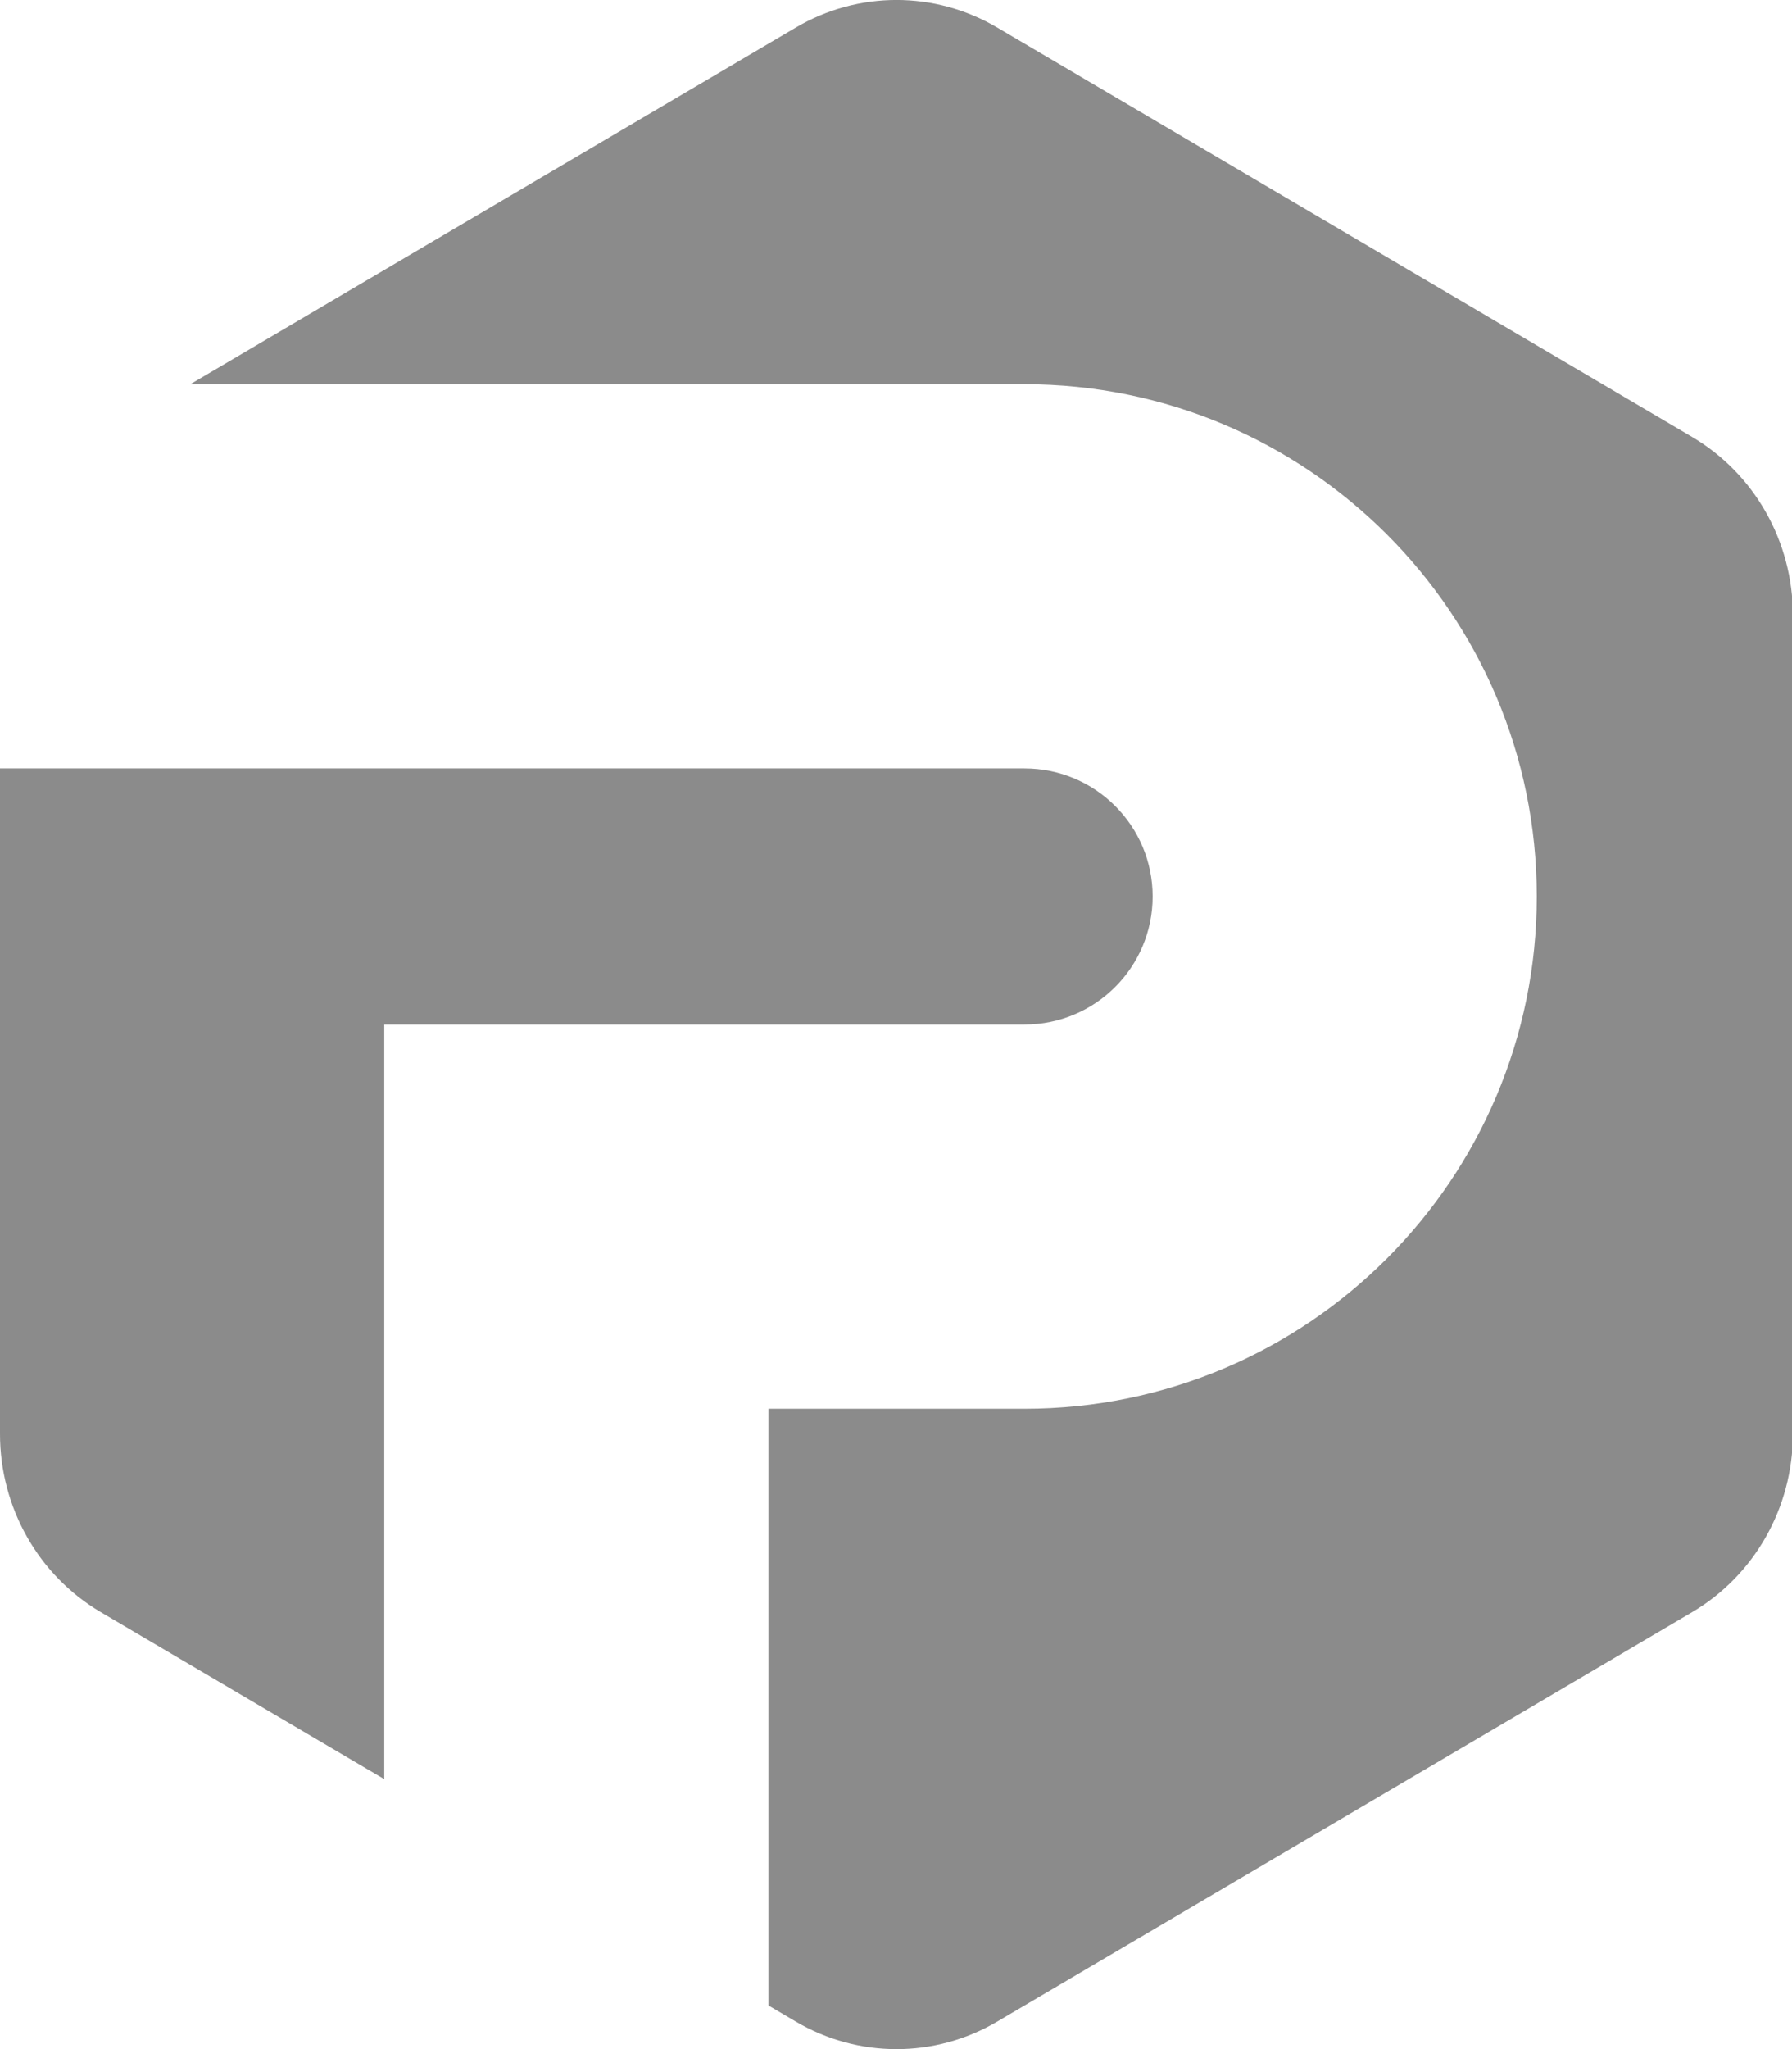 <?xml version="1.0" encoding="utf-8"?>
<svg xmlns="http://www.w3.org/2000/svg" fill="none" height="100%" overflow="visible" preserveAspectRatio="none" style="display: block;" viewBox="0 0 14 16" width="100%">
<g id="simbolo">
<path d="M6.217 0.215C6.704 -0.072 7.304 -0.072 7.791 0.215L13.22 3.412C13.707 3.699 14.007 4.229 14.007 4.803V11.197C14.007 11.771 13.707 12.301 13.22 12.588L7.791 15.785C7.304 16.072 6.704 16.072 6.217 15.785L6.003 15.659V11H8.004C10.214 11 12.006 9.209 12.006 7C12.006 4.791 10.214 3 8.004 3H1.487L6.217 0.215Z" fill="#191919" fill-opacity="0.5"/>
<path d="M3.002 8H8.004C8.557 8 9.005 7.552 9.005 7C9.005 6.448 8.557 6 8.004 6H0V11.197C0 11.771 0.3 12.301 0.787 12.588L3.002 13.892V8Z" fill="#191919" fill-opacity="0.5"/>
</g>
</svg>